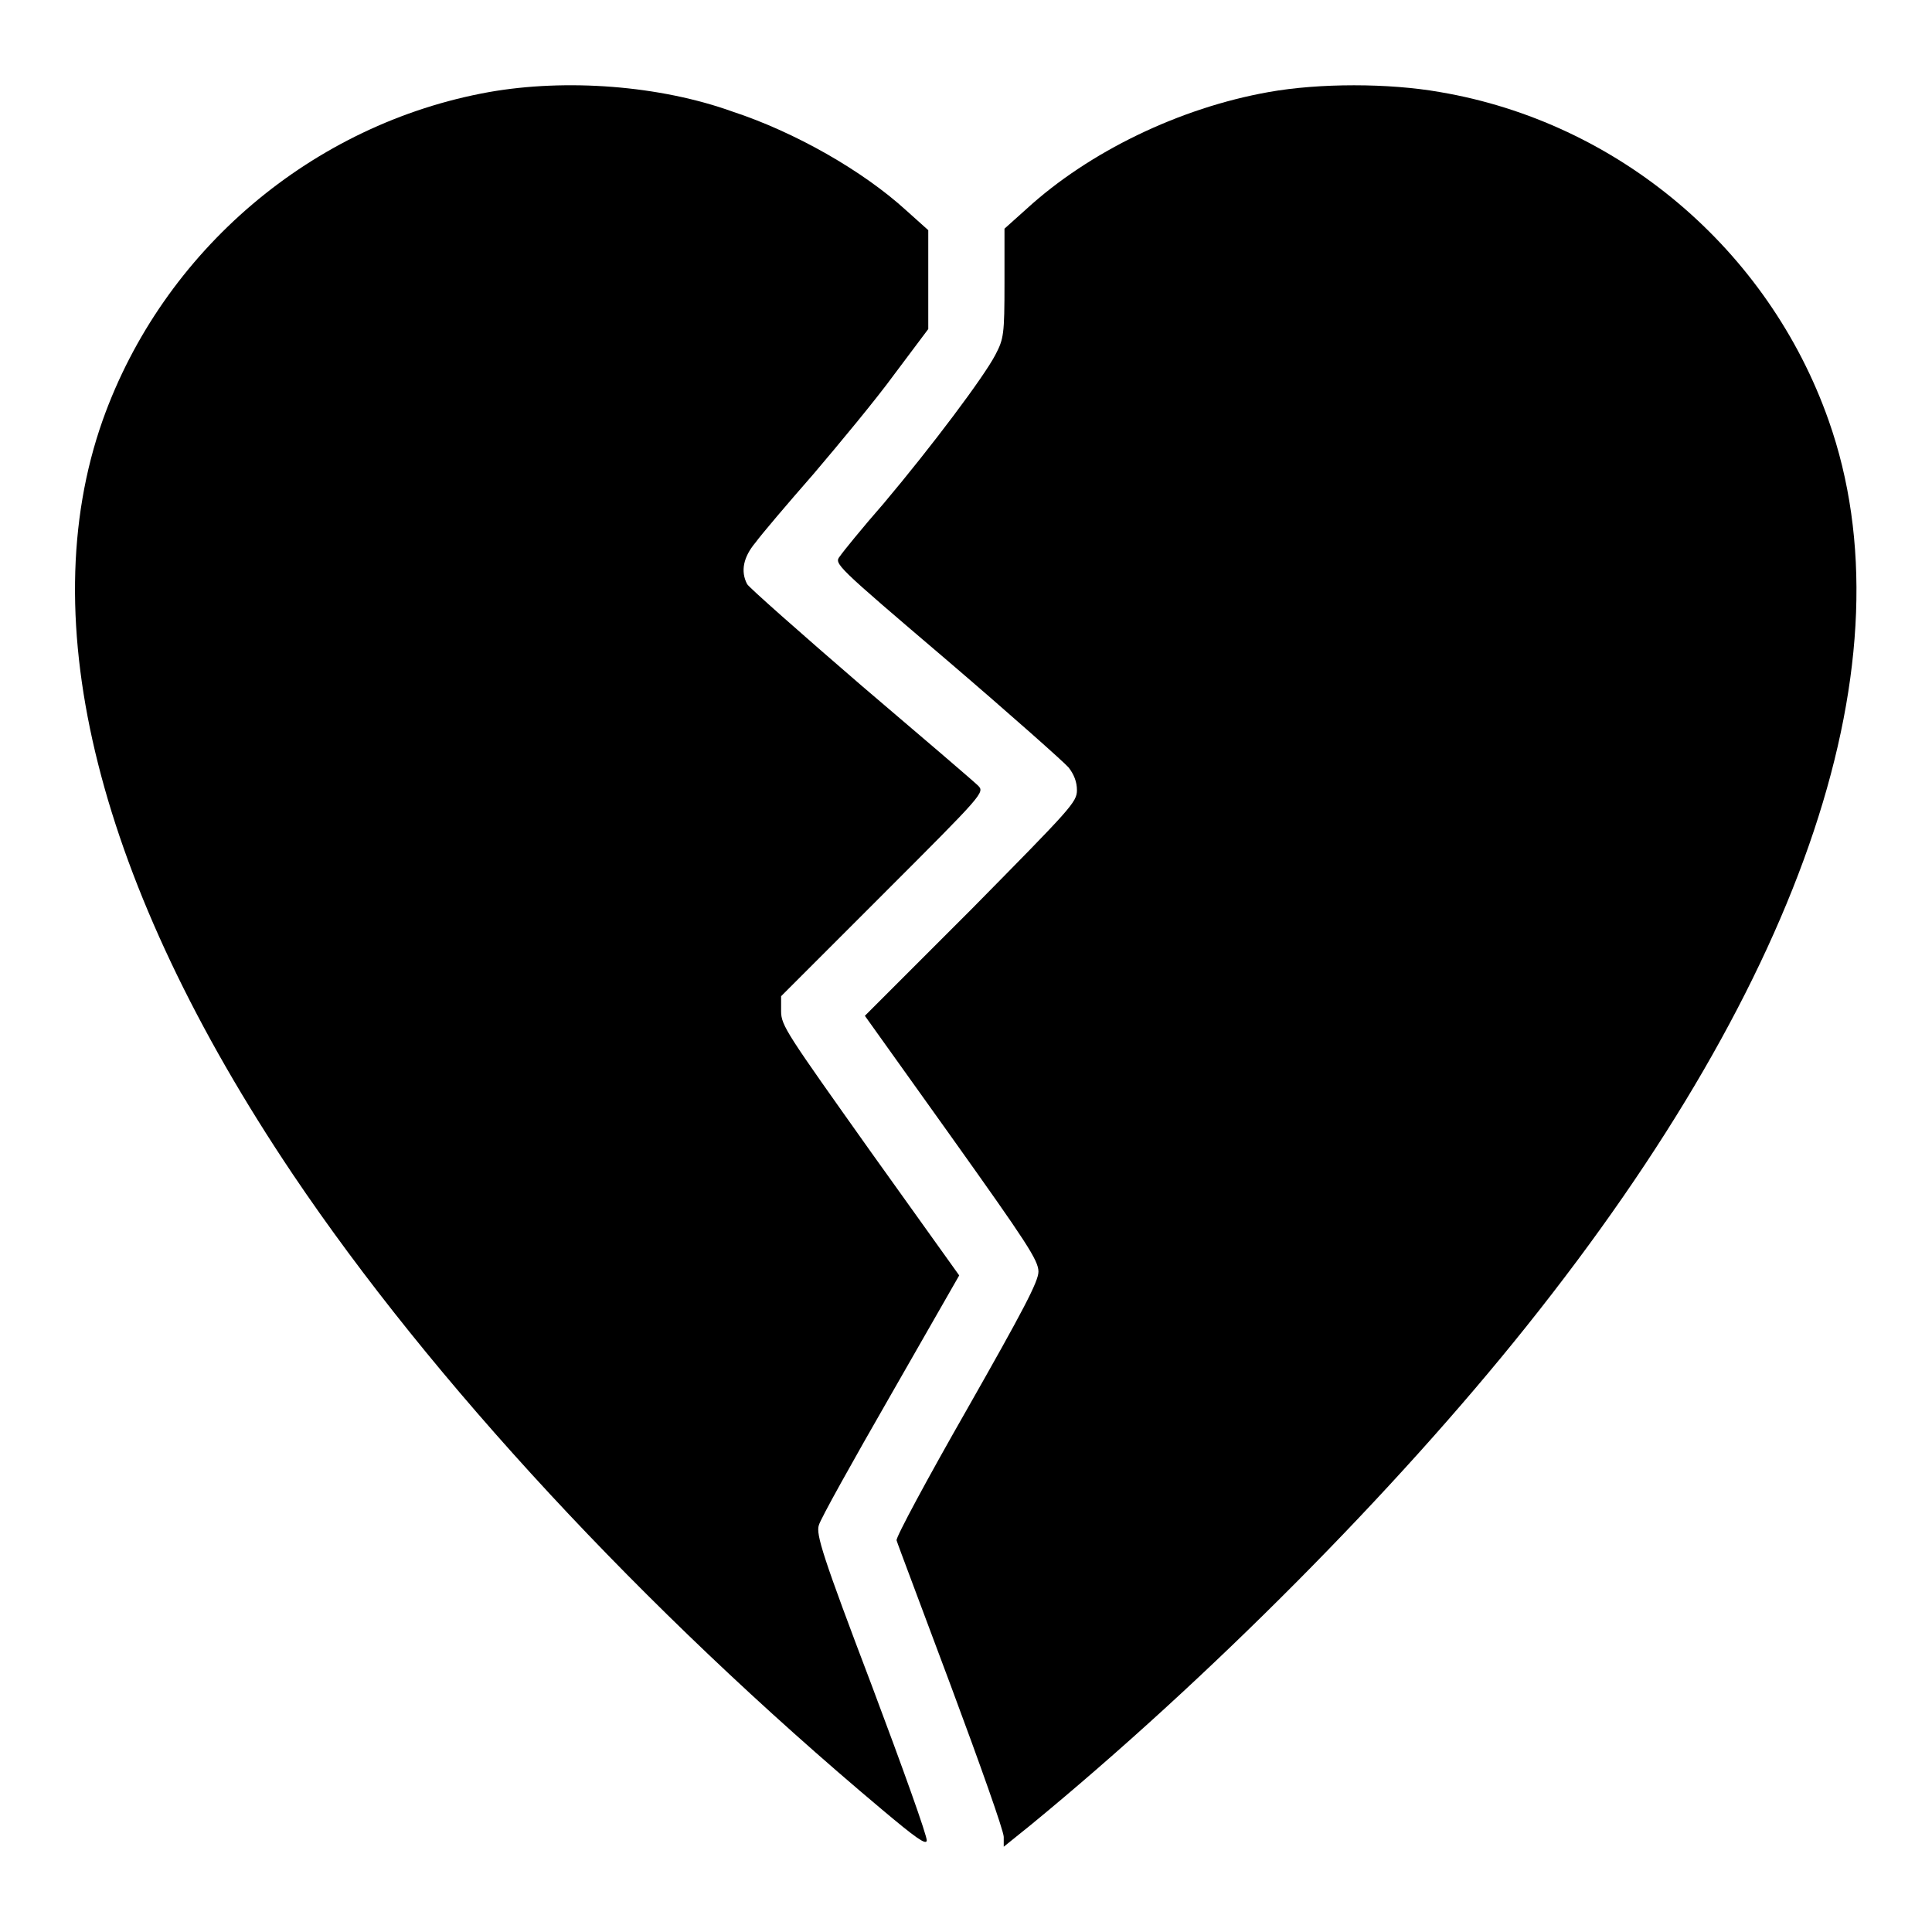 <?xml version="1.0" encoding="utf-8"?>
<!-- Svg Vector Icons : http://www.onlinewebfonts.com/icon -->
<!DOCTYPE svg PUBLIC "-//W3C//DTD SVG 1.1//EN" "http://www.w3.org/Graphics/SVG/1.1/DTD/svg11.dtd">
<svg version="1.1" xmlns="http://www.w3.org/2000/svg" xmlns:xlink="http://www.w3.org/1999/xlink" x="0px" y="0px" viewBox="0 0 256 256" enable-background="new 0 0 256 256" xml:space="preserve">
<g><g><g><path fill="#000000" d="M64.8,12.2c-23.4,4.2-43.2,21-51.2,43.5c-9.4,26.6-0.6,61.5,25.2,99.9c18.3,27.2,46.4,57.6,78.1,84.2c4.4,3.7,5.8,4.7,5.9,4.1c0.1-0.5-3.2-9.7-7.3-20.6c-6.5-17.1-7.4-20-7-21.2c0.2-0.8,4.5-8.5,9.5-17.2l9.1-15.9l-11.8-16.5c-11-15.5-11.8-16.6-11.8-18.5v-2l13.5-13.5c13.3-13.3,13.5-13.5,12.6-14.4c-0.5-0.5-7.5-6.5-15.5-13.3c-8-6.9-14.9-13-15.1-13.4c-0.9-1.7-0.5-3.6,1.1-5.5c0.8-1.1,4.2-5.1,7.7-9.1c3.4-4,8.3-9.9,10.7-13.2l4.5-6v-6.6v-6.5l-2.9-2.6c-5.8-5.3-14.8-10.4-23-13.1C87.4,11.3,75,10.4,64.8,12.2z"/><path fill="#000000" d="M168.1,12.2c-11.8,2.1-23.8,7.9-32.1,15.5l-2.9,2.6v7.2c0,6.8-0.1,7.4-1.2,9.5c-1.5,2.9-8.4,12.1-14.8,19.7c-2.8,3.2-5.4,6.4-5.8,7c-0.8,1-0.7,1.1,14.2,13.8c8.3,7.1,15.5,13.5,16.1,14.2c0.7,0.9,1.1,1.9,1.1,3c0,1.6-0.8,2.4-14,15.8l-14.1,14.1l11.5,16.1c9.9,13.9,11.5,16.3,11.5,17.8c0,1.3-2,5.1-9.5,18.3c-5.2,9.1-9.4,16.9-9.3,17.3c0.1,0.4,3.4,9.1,7.2,19.3c3.8,10.2,7,19.2,7,20v1.3l3.6-2.9c23.6-19.4,48.3-44.3,65.7-66.1c37-46.3,51.1-88.6,40-120c-8-22.7-27.9-39.5-51.5-43.5C184,11,174.8,11,168.1,12.2z"/></g></g></g>
</svg>